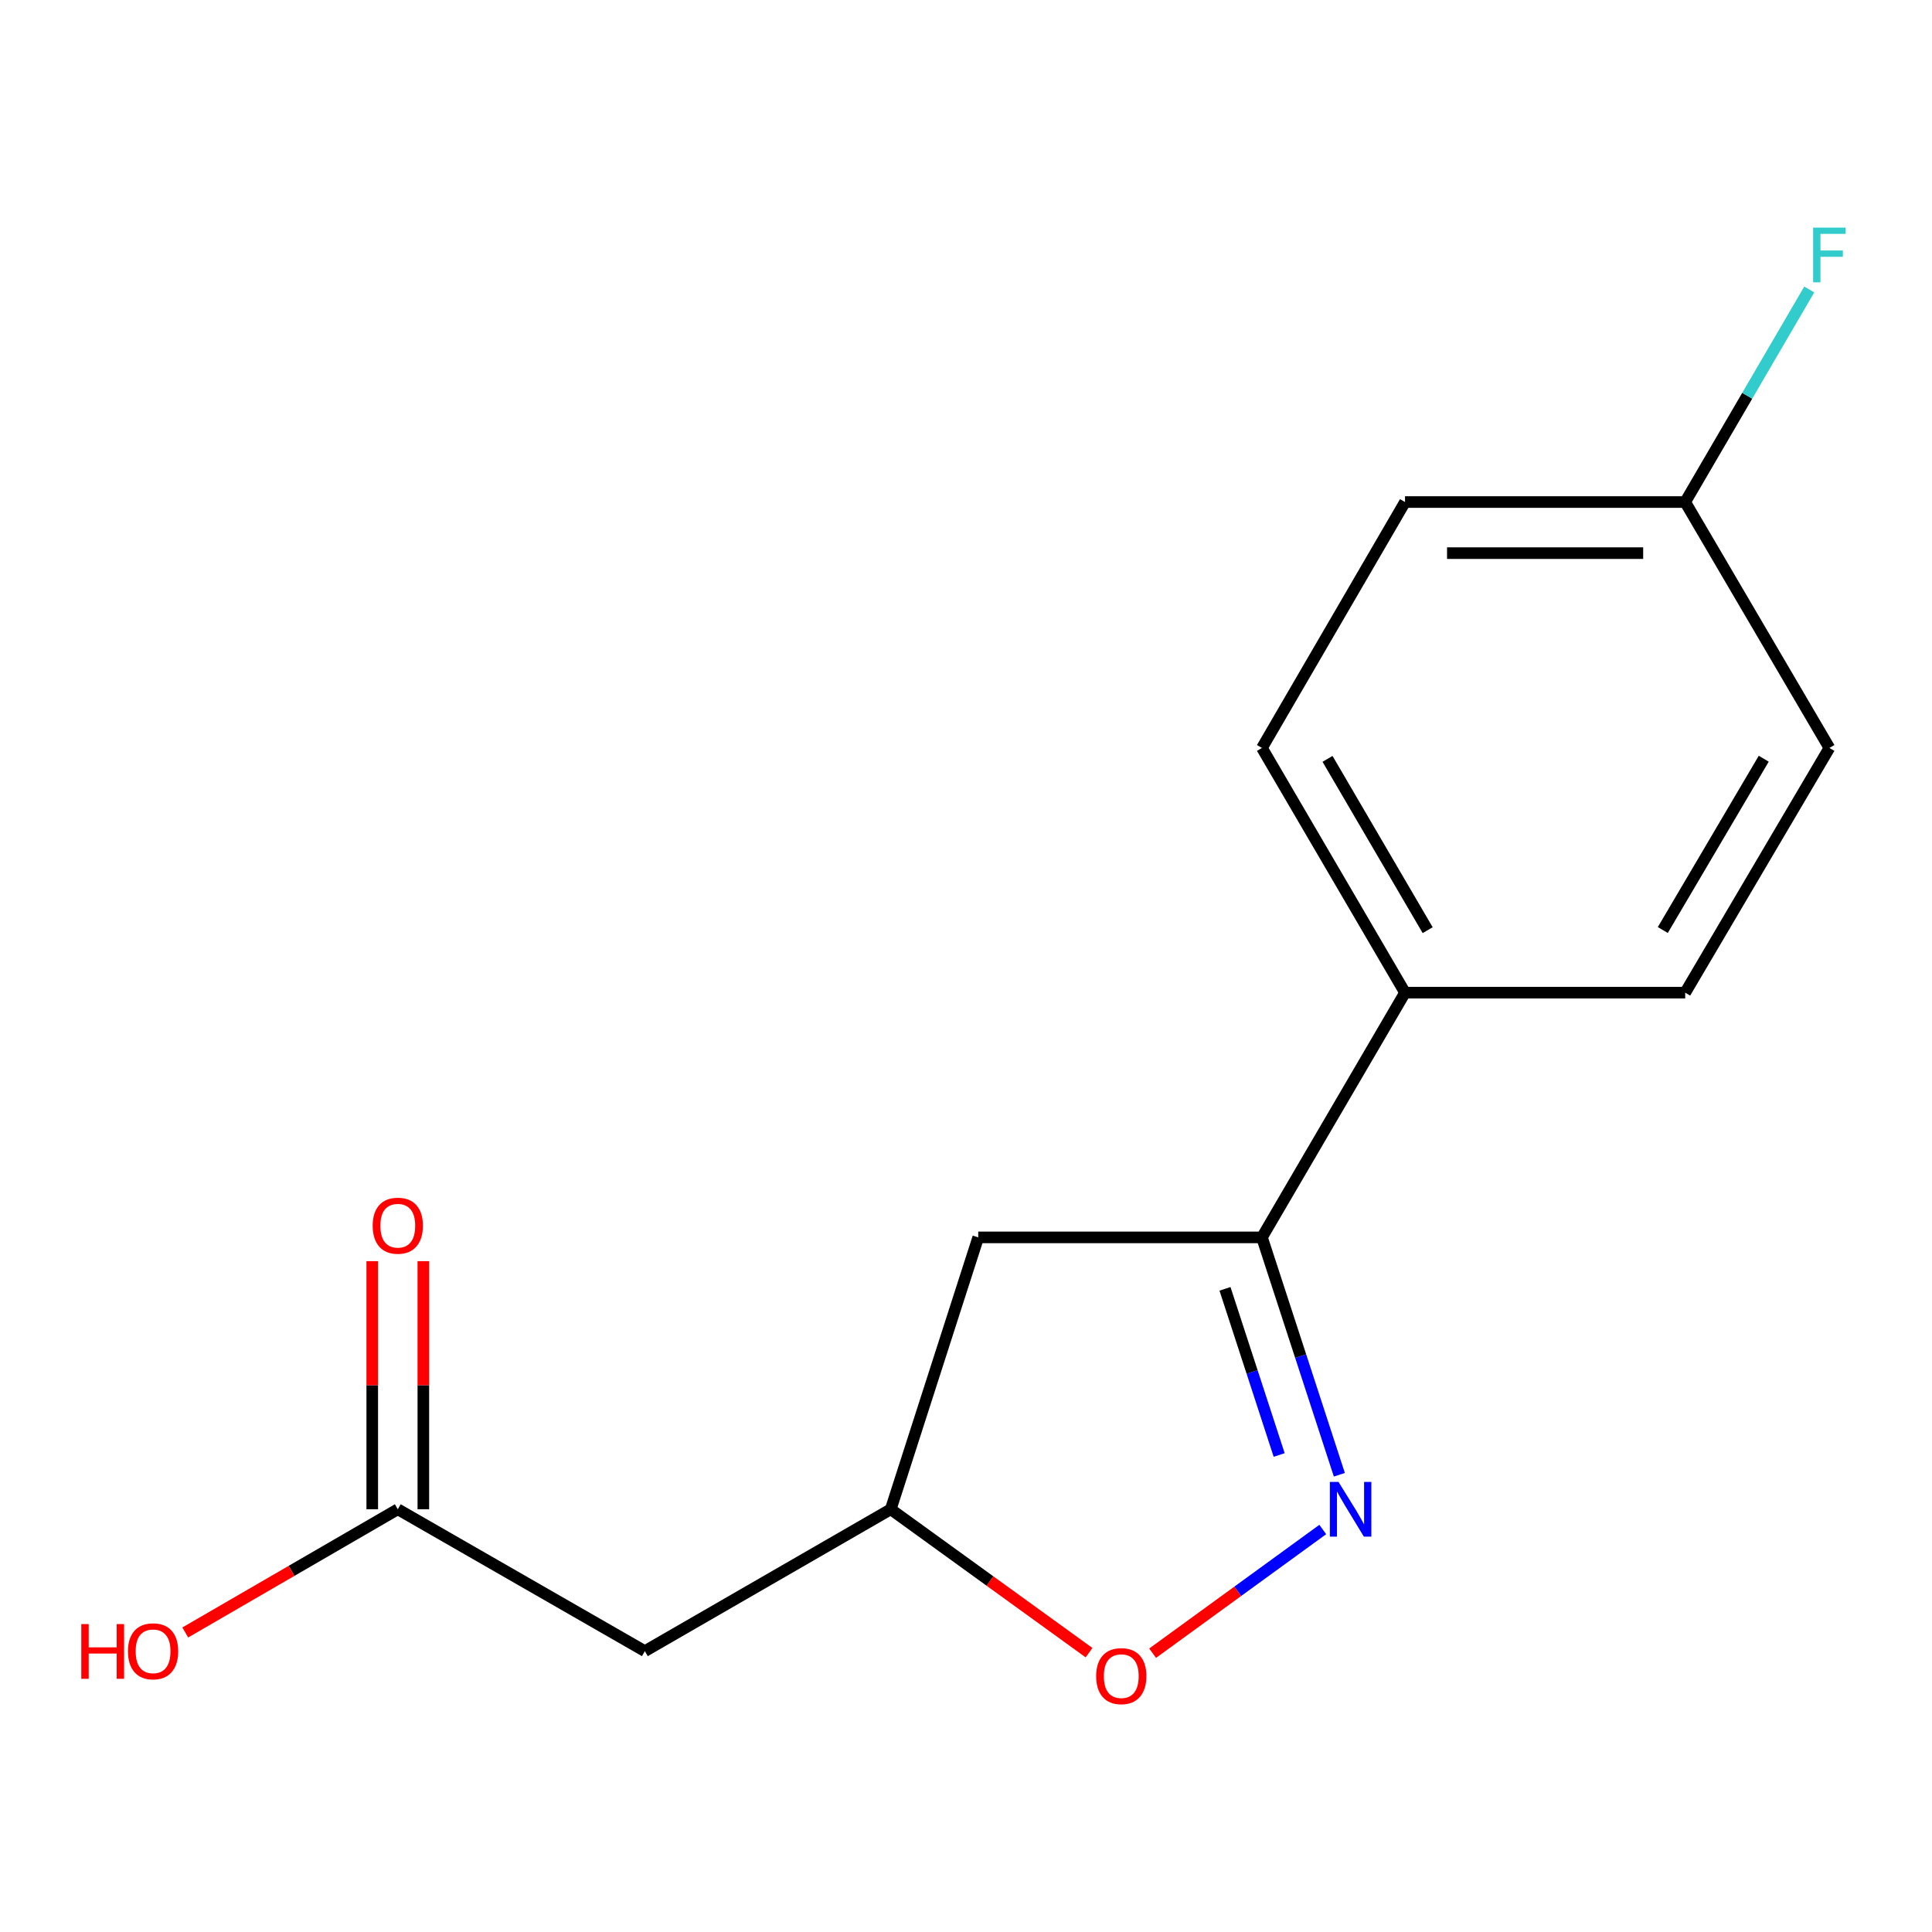 <?xml version='1.0' encoding='iso-8859-1'?>
<svg version='1.1' baseProfile='full'
              xmlns='http://www.w3.org/2000/svg'
                      xmlns:rdkit='http://www.rdkit.org/xml'
                      xmlns:xlink='http://www.w3.org/1999/xlink'
                  xml:space='preserve'
width='1000px' height='1000px' viewBox='0 0 1000 1000'>
<!-- END OF HEADER -->
<rect style='opacity:1.0;fill:#FFFFFF;stroke:none' width='1000' height='1000' x='0' y='0'> </rect>
<path class='bond-0' d='M 693.248,763.333 L 673.217,701.901' style='fill:none;fill-rule:evenodd;stroke:#0000FF;stroke-width:6px;stroke-linecap:butt;stroke-linejoin:miter;stroke-opacity:1' />
<path class='bond-0' d='M 673.217,701.901 L 653.186,640.468' style='fill:none;fill-rule:evenodd;stroke:#000000;stroke-width:6px;stroke-linecap:butt;stroke-linejoin:miter;stroke-opacity:1' />
<path class='bond-0' d='M 662.094,753.102 L 648.073,710.099' style='fill:none;fill-rule:evenodd;stroke:#0000FF;stroke-width:6px;stroke-linecap:butt;stroke-linejoin:miter;stroke-opacity:1' />
<path class='bond-0' d='M 648.073,710.099 L 634.051,667.096' style='fill:none;fill-rule:evenodd;stroke:#000000;stroke-width:6px;stroke-linecap:butt;stroke-linejoin:miter;stroke-opacity:1' />
<path class='bond-1' d='M 684.662,791.668 L 640.628,823.679' style='fill:none;fill-rule:evenodd;stroke:#0000FF;stroke-width:6px;stroke-linecap:butt;stroke-linejoin:miter;stroke-opacity:1' />
<path class='bond-1' d='M 640.628,823.679 L 596.593,855.69' style='fill:none;fill-rule:evenodd;stroke:#FF0000;stroke-width:6px;stroke-linecap:butt;stroke-linejoin:miter;stroke-opacity:1' />
<path class='bond-3' d='M 653.186,640.468 L 506.333,640.468' style='fill:none;fill-rule:evenodd;stroke:#000000;stroke-width:6px;stroke-linecap:butt;stroke-linejoin:miter;stroke-opacity:1' />
<path class='bond-6' d='M 653.186,640.468 L 727.237,513.803' style='fill:none;fill-rule:evenodd;stroke:#000000;stroke-width:6px;stroke-linecap:butt;stroke-linejoin:miter;stroke-opacity:1' />
<path class='bond-5' d='M 563.688,855.42 L 512.369,818.307' style='fill:none;fill-rule:evenodd;stroke:#FF0000;stroke-width:6px;stroke-linecap:butt;stroke-linejoin:miter;stroke-opacity:1' />
<path class='bond-5' d='M 512.369,818.307 L 461.051,781.194' style='fill:none;fill-rule:evenodd;stroke:#000000;stroke-width:6px;stroke-linecap:butt;stroke-linejoin:miter;stroke-opacity:1' />
<path class='bond-2' d='M 333.768,854.628 L 461.051,781.194' style='fill:none;fill-rule:evenodd;stroke:#000000;stroke-width:6px;stroke-linecap:butt;stroke-linejoin:miter;stroke-opacity:1' />
<path class='bond-4' d='M 333.768,854.628 L 205.898,781.194' style='fill:none;fill-rule:evenodd;stroke:#000000;stroke-width:6px;stroke-linecap:butt;stroke-linejoin:miter;stroke-opacity:1' />
<path class='bond-15' d='M 506.333,640.468 L 461.051,781.194' style='fill:none;fill-rule:evenodd;stroke:#000000;stroke-width:6px;stroke-linecap:butt;stroke-linejoin:miter;stroke-opacity:1' />
<path class='bond-7' d='M 219.122,781.194 L 219.122,716.983' style='fill:none;fill-rule:evenodd;stroke:#000000;stroke-width:6px;stroke-linecap:butt;stroke-linejoin:miter;stroke-opacity:1' />
<path class='bond-7' d='M 219.122,716.983 L 219.122,652.772' style='fill:none;fill-rule:evenodd;stroke:#FF0000;stroke-width:6px;stroke-linecap:butt;stroke-linejoin:miter;stroke-opacity:1' />
<path class='bond-7' d='M 192.675,781.194 L 192.675,716.983' style='fill:none;fill-rule:evenodd;stroke:#000000;stroke-width:6px;stroke-linecap:butt;stroke-linejoin:miter;stroke-opacity:1' />
<path class='bond-7' d='M 192.675,716.983 L 192.675,652.772' style='fill:none;fill-rule:evenodd;stroke:#FF0000;stroke-width:6px;stroke-linecap:butt;stroke-linejoin:miter;stroke-opacity:1' />
<path class='bond-11' d='M 205.898,781.194 L 150.896,813.081' style='fill:none;fill-rule:evenodd;stroke:#000000;stroke-width:6px;stroke-linecap:butt;stroke-linejoin:miter;stroke-opacity:1' />
<path class='bond-11' d='M 150.896,813.081 L 95.894,844.969' style='fill:none;fill-rule:evenodd;stroke:#FF0000;stroke-width:6px;stroke-linecap:butt;stroke-linejoin:miter;stroke-opacity:1' />
<path class='bond-8' d='M 727.237,513.803 L 653.186,387.138' style='fill:none;fill-rule:evenodd;stroke:#000000;stroke-width:6px;stroke-linecap:butt;stroke-linejoin:miter;stroke-opacity:1' />
<path class='bond-8' d='M 738.961,481.455 L 687.125,392.79' style='fill:none;fill-rule:evenodd;stroke:#000000;stroke-width:6px;stroke-linecap:butt;stroke-linejoin:miter;stroke-opacity:1' />
<path class='bond-9' d='M 727.237,513.803 L 872.253,513.803' style='fill:none;fill-rule:evenodd;stroke:#000000;stroke-width:6px;stroke-linecap:butt;stroke-linejoin:miter;stroke-opacity:1' />
<path class='bond-13' d='M 653.186,387.138 L 727.237,259.855' style='fill:none;fill-rule:evenodd;stroke:#000000;stroke-width:6px;stroke-linecap:butt;stroke-linejoin:miter;stroke-opacity:1' />
<path class='bond-12' d='M 872.253,513.803 L 946.892,387.138' style='fill:none;fill-rule:evenodd;stroke:#000000;stroke-width:6px;stroke-linecap:butt;stroke-linejoin:miter;stroke-opacity:1' />
<path class='bond-12' d='M 860.664,481.377 L 912.911,392.711' style='fill:none;fill-rule:evenodd;stroke:#000000;stroke-width:6px;stroke-linecap:butt;stroke-linejoin:miter;stroke-opacity:1' />
<path class='bond-10' d='M 872.253,259.855 L 946.892,387.138' style='fill:none;fill-rule:evenodd;stroke:#000000;stroke-width:6px;stroke-linecap:butt;stroke-linejoin:miter;stroke-opacity:1' />
<path class='bond-14' d='M 872.253,259.855 L 904.36,204.844' style='fill:none;fill-rule:evenodd;stroke:#000000;stroke-width:6px;stroke-linecap:butt;stroke-linejoin:miter;stroke-opacity:1' />
<path class='bond-14' d='M 904.36,204.844 L 936.467,149.833' style='fill:none;fill-rule:evenodd;stroke:#33CCCC;stroke-width:6px;stroke-linecap:butt;stroke-linejoin:miter;stroke-opacity:1' />
<path class='bond-16' d='M 872.253,259.855 L 727.237,259.855' style='fill:none;fill-rule:evenodd;stroke:#000000;stroke-width:6px;stroke-linecap:butt;stroke-linejoin:miter;stroke-opacity:1' />
<path class='bond-16' d='M 850.501,286.302 L 748.989,286.302' style='fill:none;fill-rule:evenodd;stroke:#000000;stroke-width:6px;stroke-linecap:butt;stroke-linejoin:miter;stroke-opacity:1' />
<path  class='atom-0' d='M 692.811 767.034
L 702.091 782.034
Q 703.011 783.514, 704.491 786.194
Q 705.971 788.874, 706.051 789.034
L 706.051 767.034
L 709.811 767.034
L 709.811 795.354
L 705.931 795.354
L 695.971 778.954
Q 694.811 777.034, 693.571 774.834
Q 692.371 772.634, 692.011 771.954
L 692.011 795.354
L 688.331 795.354
L 688.331 767.034
L 692.811 767.034
' fill='#0000FF'/>
<path  class='atom-2' d='M 567.369 867.564
Q 567.369 860.764, 570.729 856.964
Q 574.089 853.164, 580.369 853.164
Q 586.649 853.164, 590.009 856.964
Q 593.369 860.764, 593.369 867.564
Q 593.369 874.444, 589.969 878.364
Q 586.569 882.244, 580.369 882.244
Q 574.129 882.244, 570.729 878.364
Q 567.369 874.484, 567.369 867.564
M 580.369 879.044
Q 584.689 879.044, 587.009 876.164
Q 589.369 873.244, 589.369 867.564
Q 589.369 862.004, 587.009 859.204
Q 584.689 856.364, 580.369 856.364
Q 576.049 856.364, 573.689 859.164
Q 571.369 861.964, 571.369 867.564
Q 571.369 873.284, 573.689 876.164
Q 576.049 879.044, 580.369 879.044
' fill='#FF0000'/>
<path  class='atom-8' d='M 192.898 634.421
Q 192.898 627.621, 196.258 623.821
Q 199.618 620.021, 205.898 620.021
Q 212.178 620.021, 215.538 623.821
Q 218.898 627.621, 218.898 634.421
Q 218.898 641.301, 215.498 645.221
Q 212.098 649.101, 205.898 649.101
Q 199.658 649.101, 196.258 645.221
Q 192.898 641.341, 192.898 634.421
M 205.898 645.901
Q 210.218 645.901, 212.538 643.021
Q 214.898 640.101, 214.898 634.421
Q 214.898 628.861, 212.538 626.061
Q 210.218 623.221, 205.898 623.221
Q 201.578 623.221, 199.218 626.021
Q 196.898 628.821, 196.898 634.421
Q 196.898 640.141, 199.218 643.021
Q 201.578 645.901, 205.898 645.901
' fill='#FF0000'/>
<path  class='atom-12' d='M 42.073 840.628
L 45.913 840.628
L 45.913 852.668
L 60.393 852.668
L 60.393 840.628
L 64.233 840.628
L 64.233 868.948
L 60.393 868.948
L 60.393 855.868
L 45.913 855.868
L 45.913 868.948
L 42.073 868.948
L 42.073 840.628
' fill='#FF0000'/>
<path  class='atom-12' d='M 66.233 854.708
Q 66.233 847.908, 69.593 844.108
Q 72.953 840.308, 79.233 840.308
Q 85.513 840.308, 88.873 844.108
Q 92.233 847.908, 92.233 854.708
Q 92.233 861.588, 88.833 865.508
Q 85.433 869.388, 79.233 869.388
Q 72.993 869.388, 69.593 865.508
Q 66.233 861.628, 66.233 854.708
M 79.233 866.188
Q 83.553 866.188, 85.873 863.308
Q 88.233 860.388, 88.233 854.708
Q 88.233 849.148, 85.873 846.348
Q 83.553 843.508, 79.233 843.508
Q 74.913 843.508, 72.553 846.308
Q 70.233 849.108, 70.233 854.708
Q 70.233 860.428, 72.553 863.308
Q 74.913 866.188, 79.233 866.188
' fill='#FF0000'/>
<path  class='atom-15' d='M 938.472 117.811
L 955.312 117.811
L 955.312 121.051
L 942.272 121.051
L 942.272 129.651
L 953.872 129.651
L 953.872 132.931
L 942.272 132.931
L 942.272 146.131
L 938.472 146.131
L 938.472 117.811
' fill='#33CCCC'/>
</svg>
